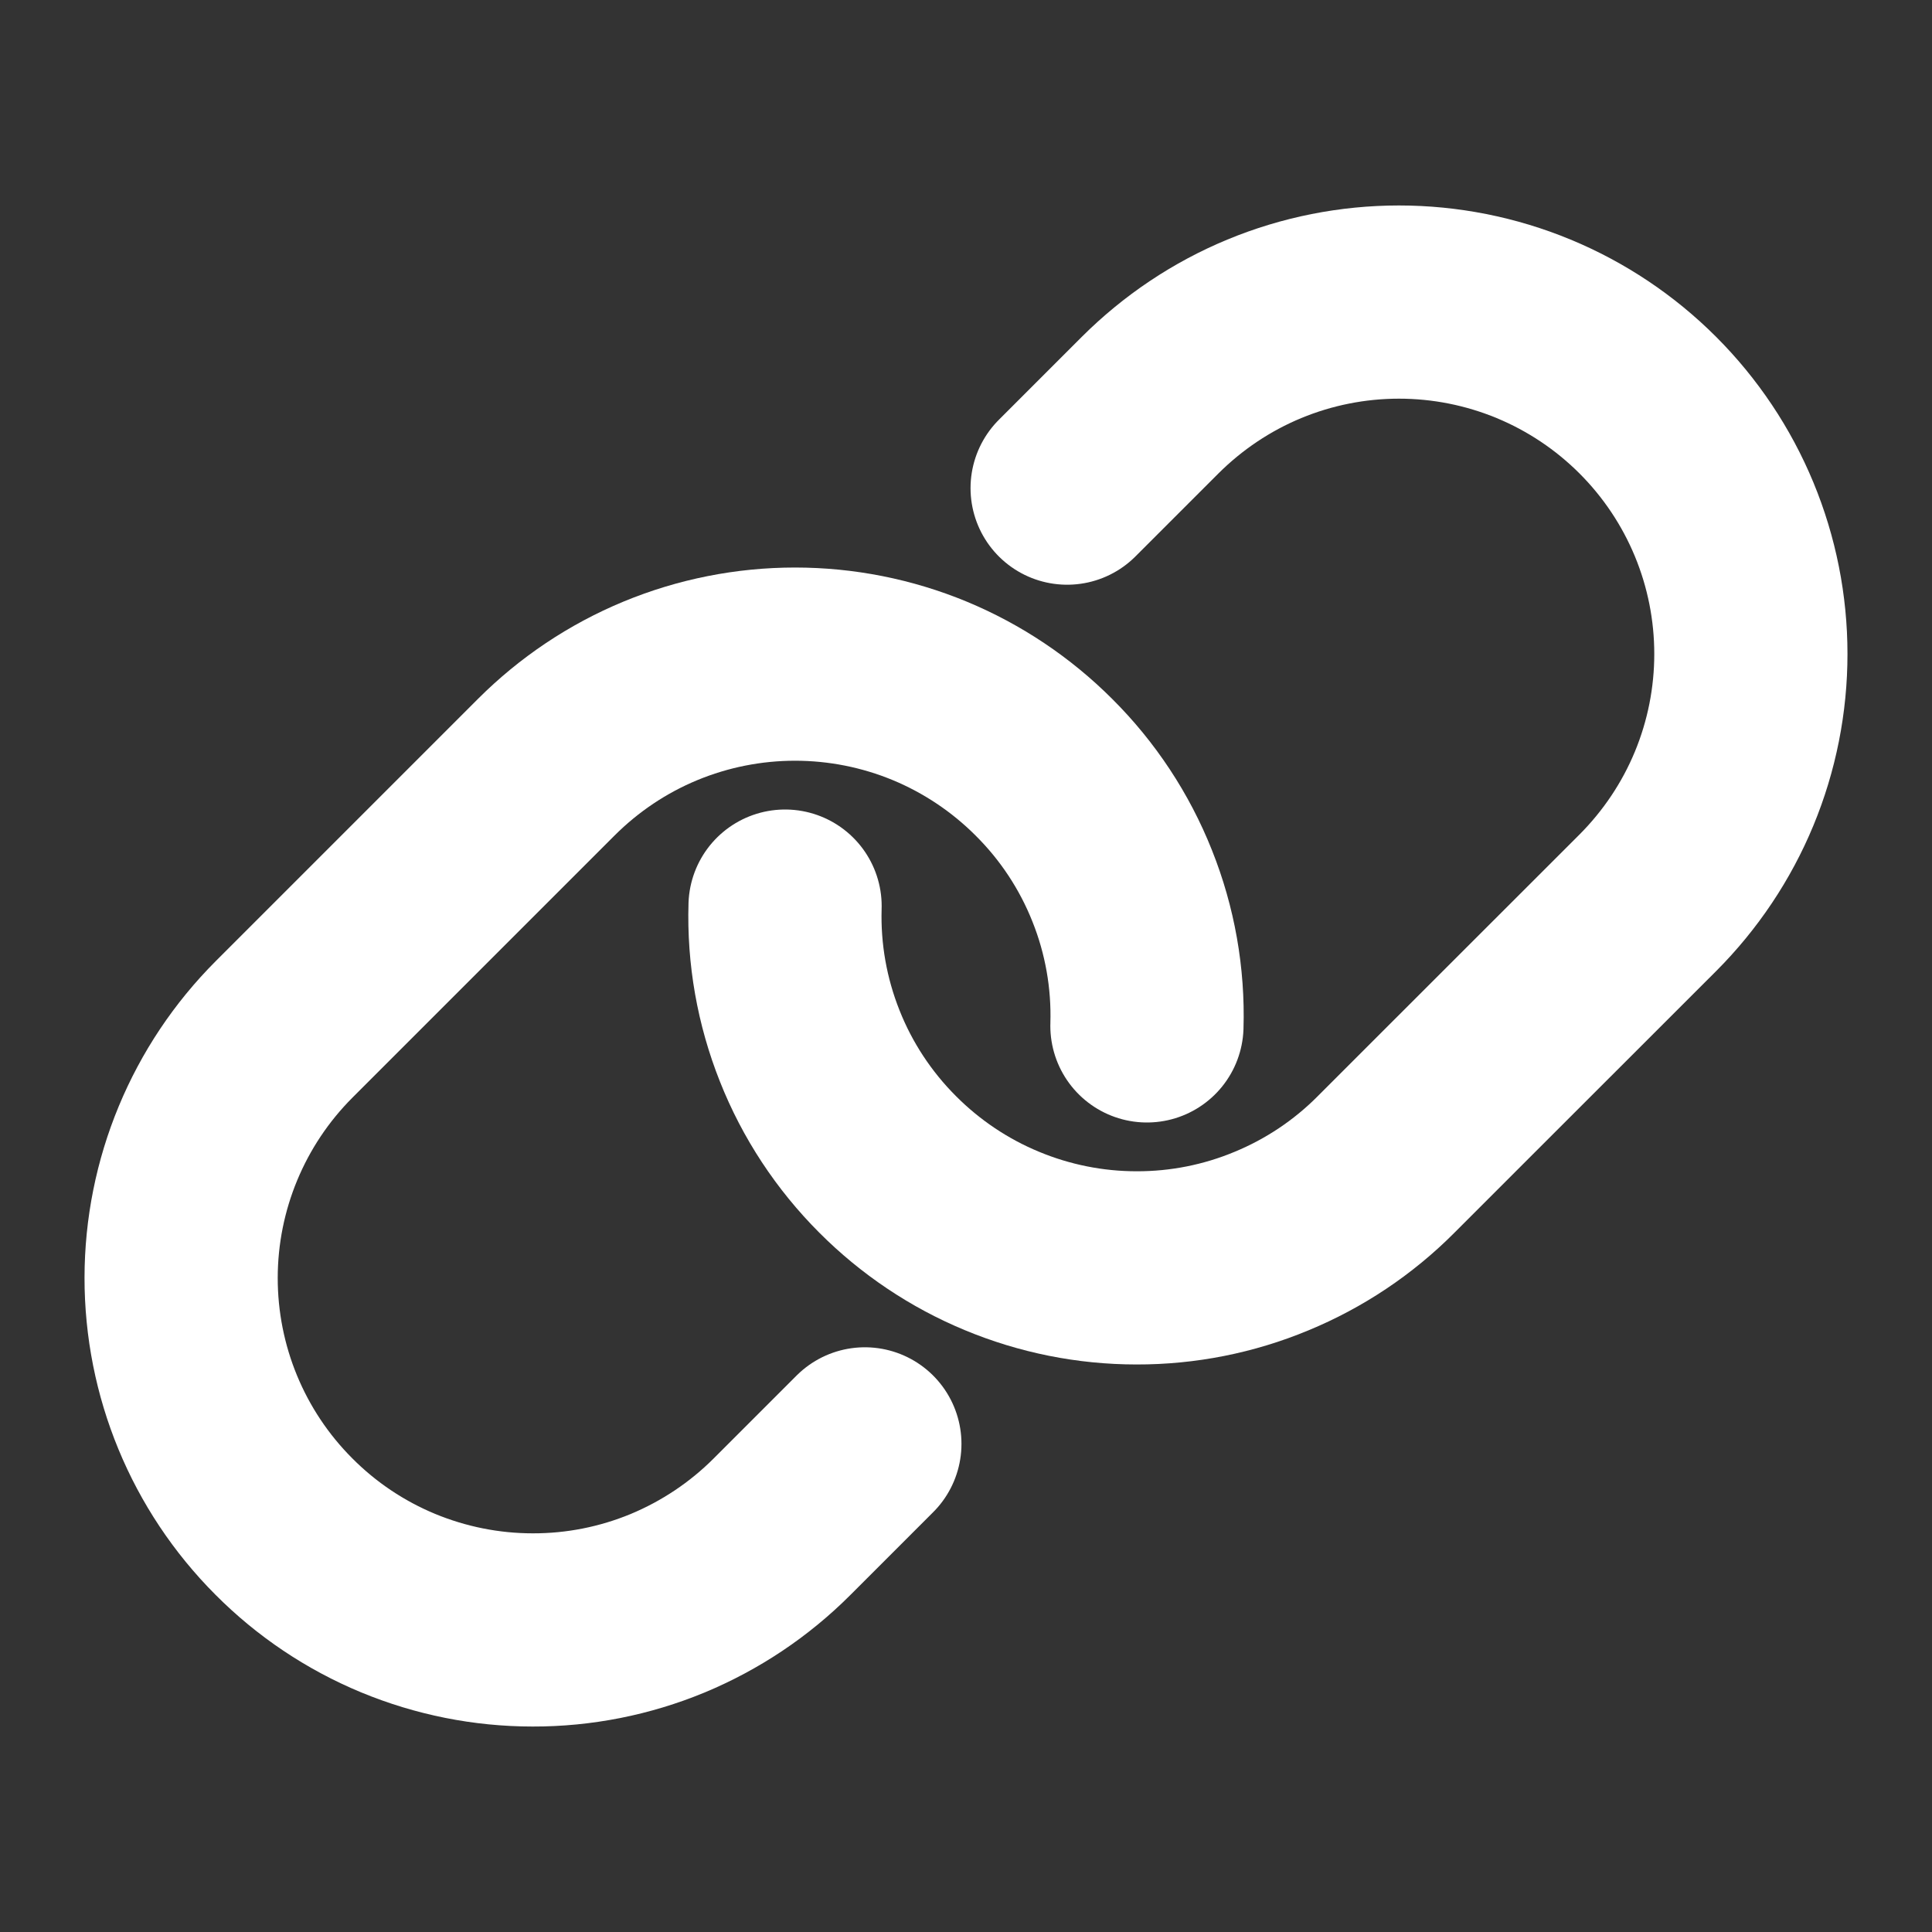 <svg width="20" height="20" viewBox="0 0 20 20" fill="none" xmlns="http://www.w3.org/2000/svg"><rect x="0" y="0" width="20" height="20" fill="#333333" stroke="none"/><g clip-path="url(#svg-share-link)"><path d="M11.047 5.053L11.906 4.194C12.245 3.856 12.646 3.587 13.088 3.404C13.53 3.221 14.004 3.127 14.482 3.127C14.96 3.127 15.434 3.221 15.876 3.404C16.318 3.587 16.72 3.856 17.058 4.194C17.396 4.532 17.665 4.934 17.848 5.376C18.031 5.818 18.125 6.291 18.125 6.77C18.125 7.248 18.031 7.722 17.848 8.164C17.665 8.606 17.396 9.007 17.058 9.346L15.153 11.25L14.345 12.058C14.007 12.397 13.605 12.665 13.162 12.848C12.72 13.032 12.245 13.126 11.766 13.125C11.287 13.125 10.813 13.03 10.371 12.846C9.929 12.663 9.527 12.393 9.189 12.054C8.839 11.704 8.564 11.287 8.382 10.827C8.199 10.367 8.112 9.875 8.127 9.38" stroke="white" stroke-width="2" stroke-linecap="round" stroke-linejoin="round"/><path d="M8.953 14.947L8.094 15.806C7.755 16.145 7.353 16.413 6.911 16.597C6.468 16.78 5.994 16.874 5.515 16.873C5.036 16.873 4.562 16.778 4.12 16.595C3.677 16.411 3.276 16.142 2.938 15.802C2.256 15.119 1.874 14.193 1.875 13.227C1.876 12.262 2.26 11.337 2.942 10.655L5.655 7.942C5.993 7.604 6.394 7.335 6.836 7.152C7.278 6.969 7.752 6.875 8.23 6.875C8.709 6.875 9.183 6.969 9.625 7.152C10.066 7.335 10.468 7.604 10.806 7.942C11.158 8.292 11.434 8.71 11.617 9.171C11.801 9.631 11.888 10.125 11.873 10.62" stroke="white" stroke-width="2" stroke-linecap="round" stroke-linejoin="round"/></g><defs><clipPath id="svg-share-link"><rect width="20" height="20" fill="white"/></clipPath></defs></svg>